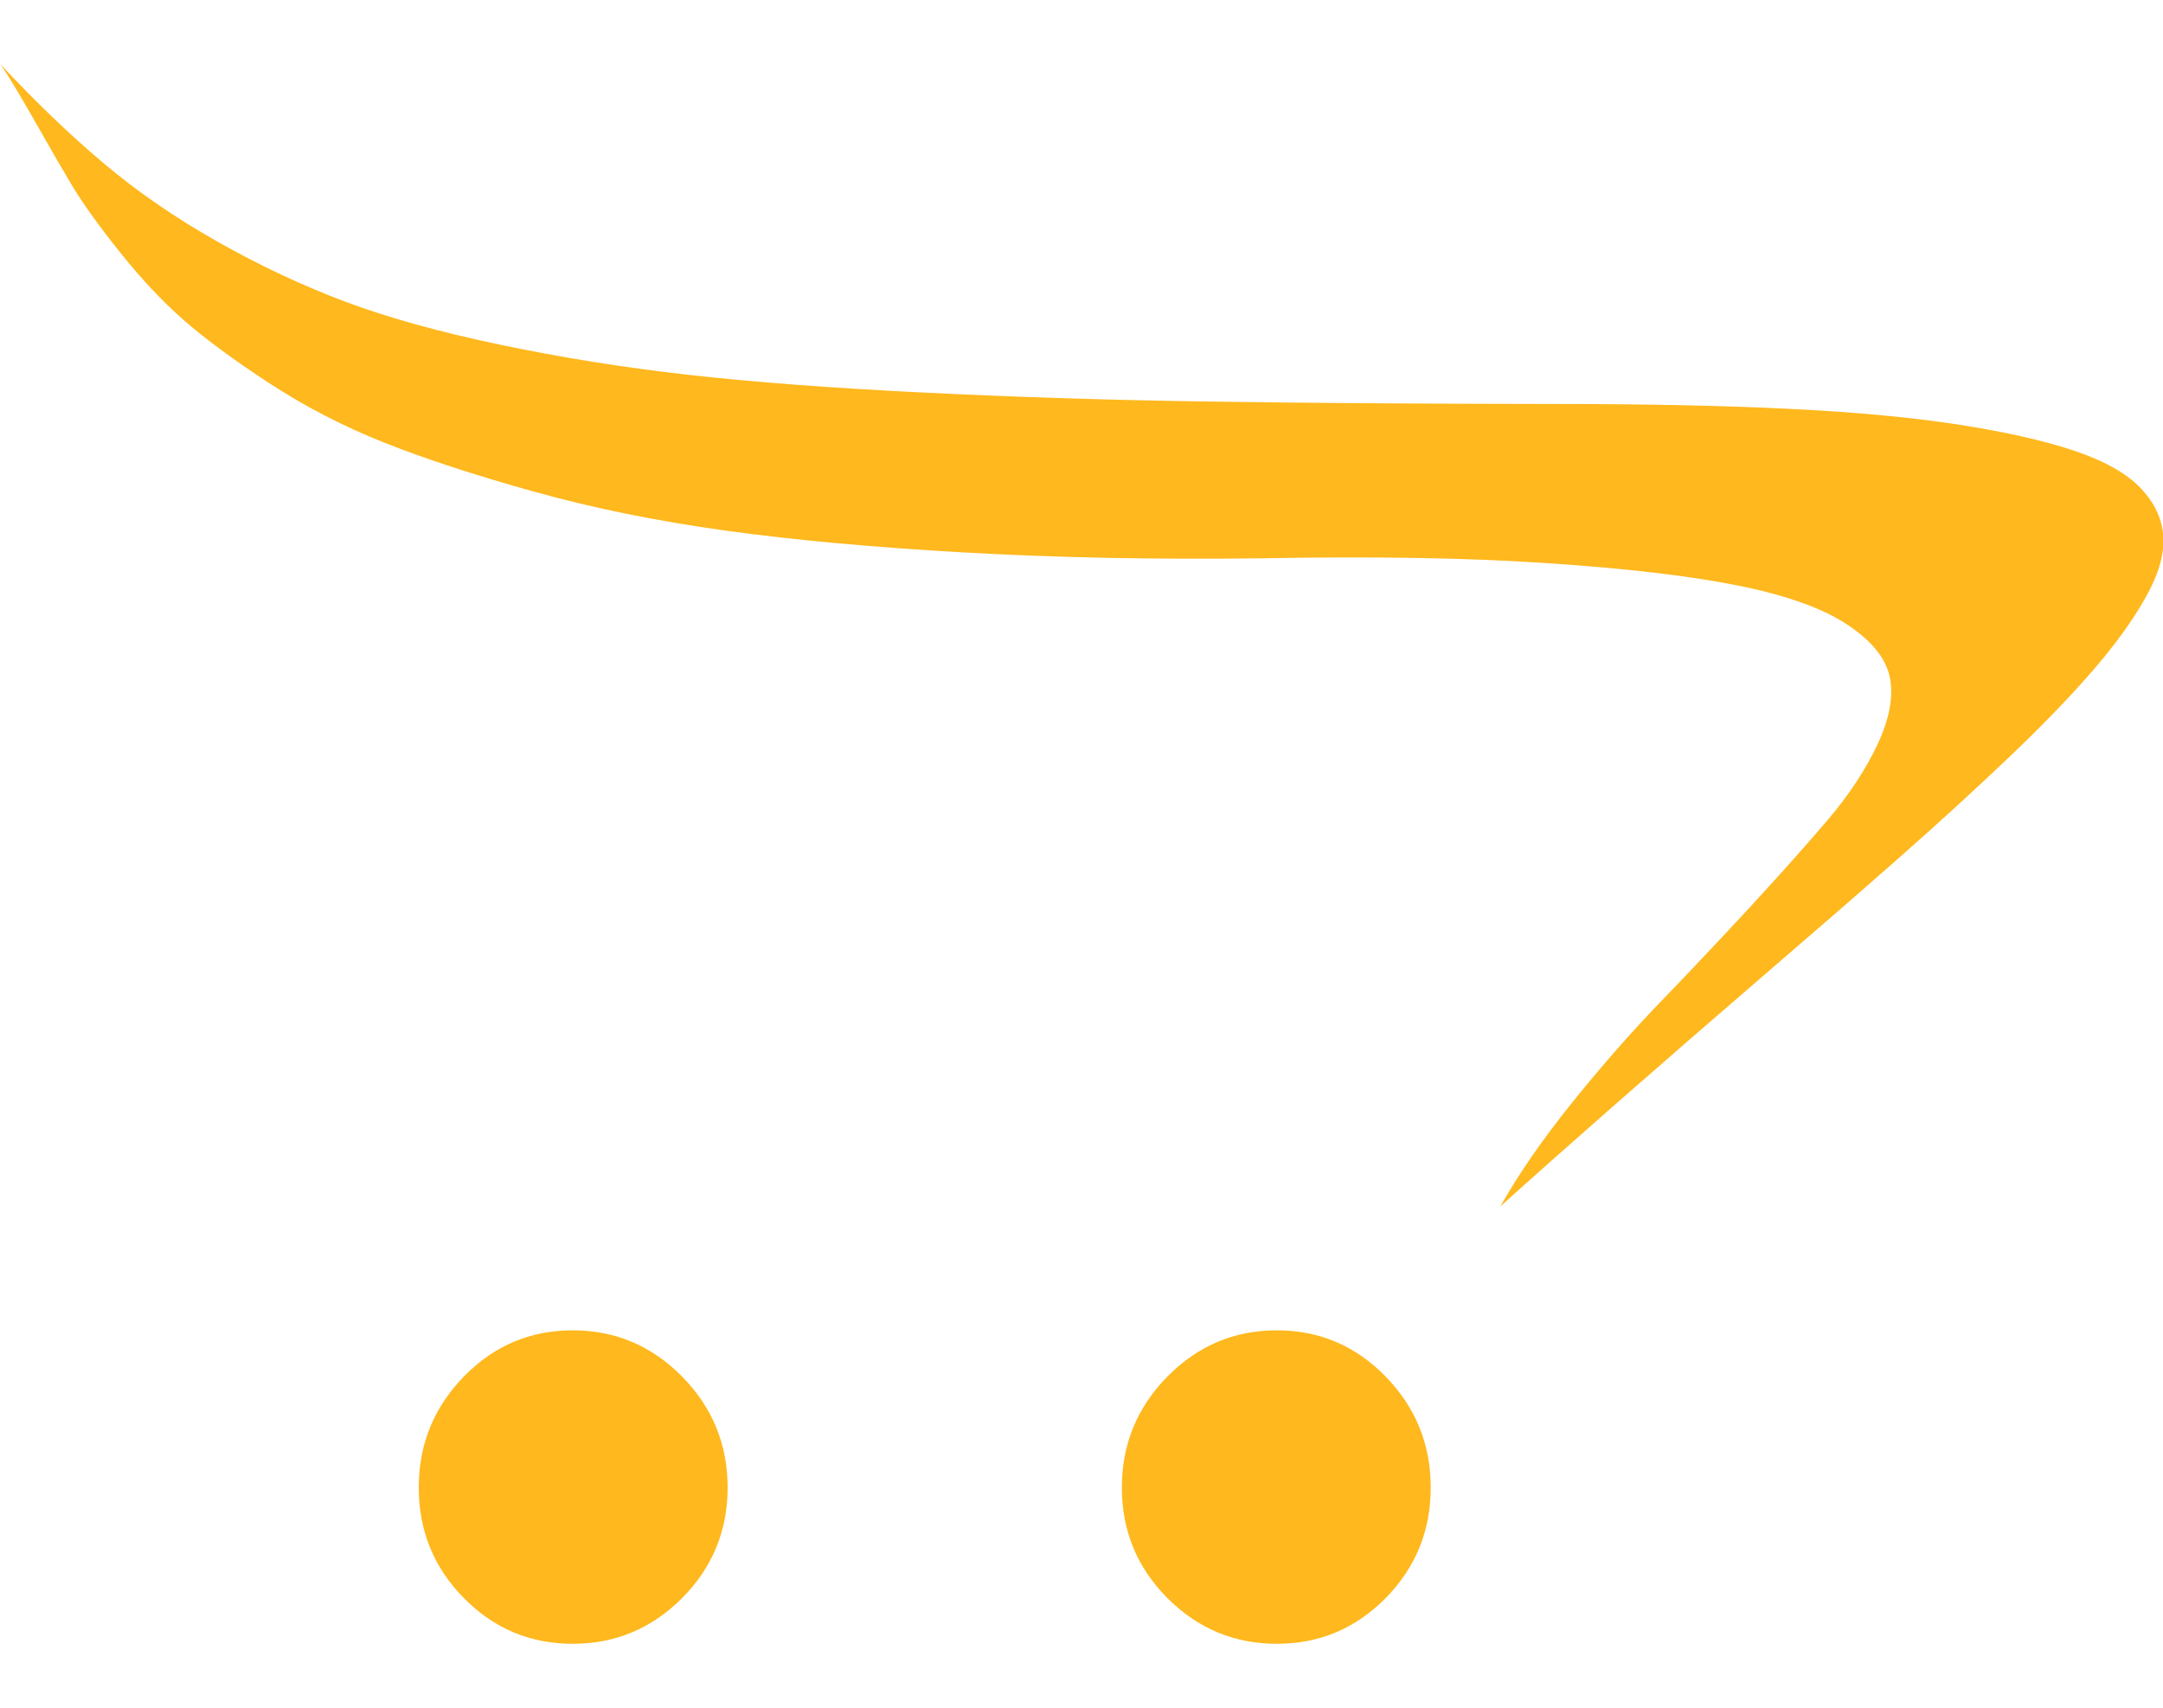 <svg width="38" height="30" viewBox="0 0 38 30" fill="none" xmlns="http://www.w3.org/2000/svg">
<g clip-path="url(#clip0_751_6)">
<path d="M25.135 26.132C25.135 26.891 24.871 27.538 24.343 28.074C23.815 28.609 23.178 28.877 22.431 28.877C21.683 28.877 21.043 28.609 20.509 28.074C19.976 27.538 19.709 26.891 19.709 26.132C19.709 25.374 19.976 24.724 20.509 24.182C21.043 23.641 21.683 23.37 22.431 23.37C23.178 23.37 23.815 23.641 24.343 24.182C24.871 24.724 25.135 25.374 25.135 26.132ZM12.783 26.132C12.783 26.891 12.516 27.538 11.983 28.074C11.449 28.609 10.809 28.877 10.062 28.877C9.314 28.877 8.677 28.609 8.149 28.074C7.621 27.538 7.357 26.891 7.357 26.132C7.357 25.374 7.621 24.724 8.149 24.182C8.677 23.641 9.314 23.37 10.062 23.37C10.809 23.37 11.449 23.641 11.983 24.182C12.516 24.724 12.783 25.374 12.783 26.132ZM0 1.121C0.626 1.791 1.234 2.374 1.822 2.869C2.41 3.365 3.075 3.823 3.817 4.243C4.559 4.663 5.306 5.014 6.059 5.297C6.812 5.58 7.725 5.834 8.797 6.058C9.869 6.282 10.969 6.458 12.097 6.585C13.224 6.712 14.598 6.816 16.22 6.896C17.841 6.976 19.512 7.029 21.234 7.054C22.955 7.08 25.003 7.094 27.377 7.097C28.905 7.097 30.249 7.125 31.409 7.181C32.569 7.237 33.564 7.329 34.394 7.457C35.225 7.586 35.907 7.739 36.44 7.918C36.973 8.097 37.364 8.317 37.612 8.58C37.859 8.843 37.991 9.13 38.006 9.442C38.022 9.753 37.915 10.11 37.685 10.513C37.456 10.916 37.146 11.343 36.754 11.794C36.363 12.246 35.871 12.754 35.279 13.318C34.686 13.882 34.049 14.465 33.366 15.066C32.684 15.668 31.919 16.332 31.073 17.059C29.04 18.812 27.468 20.191 26.357 21.195C26.677 20.627 27.098 20.018 27.62 19.369C28.142 18.721 28.658 18.132 29.169 17.604C29.68 17.075 30.199 16.525 30.727 15.954C31.255 15.382 31.711 14.871 32.095 14.421C32.479 13.972 32.776 13.522 32.986 13.074C33.196 12.625 33.268 12.234 33.201 11.902C33.135 11.569 32.886 11.259 32.452 10.972C32.019 10.684 31.378 10.456 30.531 10.286C29.684 10.116 28.562 9.984 27.166 9.892C25.77 9.799 24.098 9.771 22.152 9.808C20.304 9.831 18.578 9.797 16.973 9.707C15.369 9.617 13.961 9.489 12.751 9.322C11.541 9.154 10.416 8.926 9.378 8.636C8.339 8.346 7.462 8.059 6.747 7.774C6.032 7.49 5.359 7.142 4.727 6.729C4.095 6.316 3.592 5.944 3.217 5.614C2.843 5.284 2.469 4.885 2.096 4.417C1.723 3.948 1.445 3.56 1.262 3.253C1.079 2.946 0.86 2.567 0.604 2.115C0.348 1.664 0.147 1.332 0.002 1.119L0 1.121Z" fill="#FFB81D"/>
</g>
<defs>
<clipPath id="clip0_751_6">
<rect width="38" height="30" fill="white"/>
</clipPath>
</defs>
</svg>
